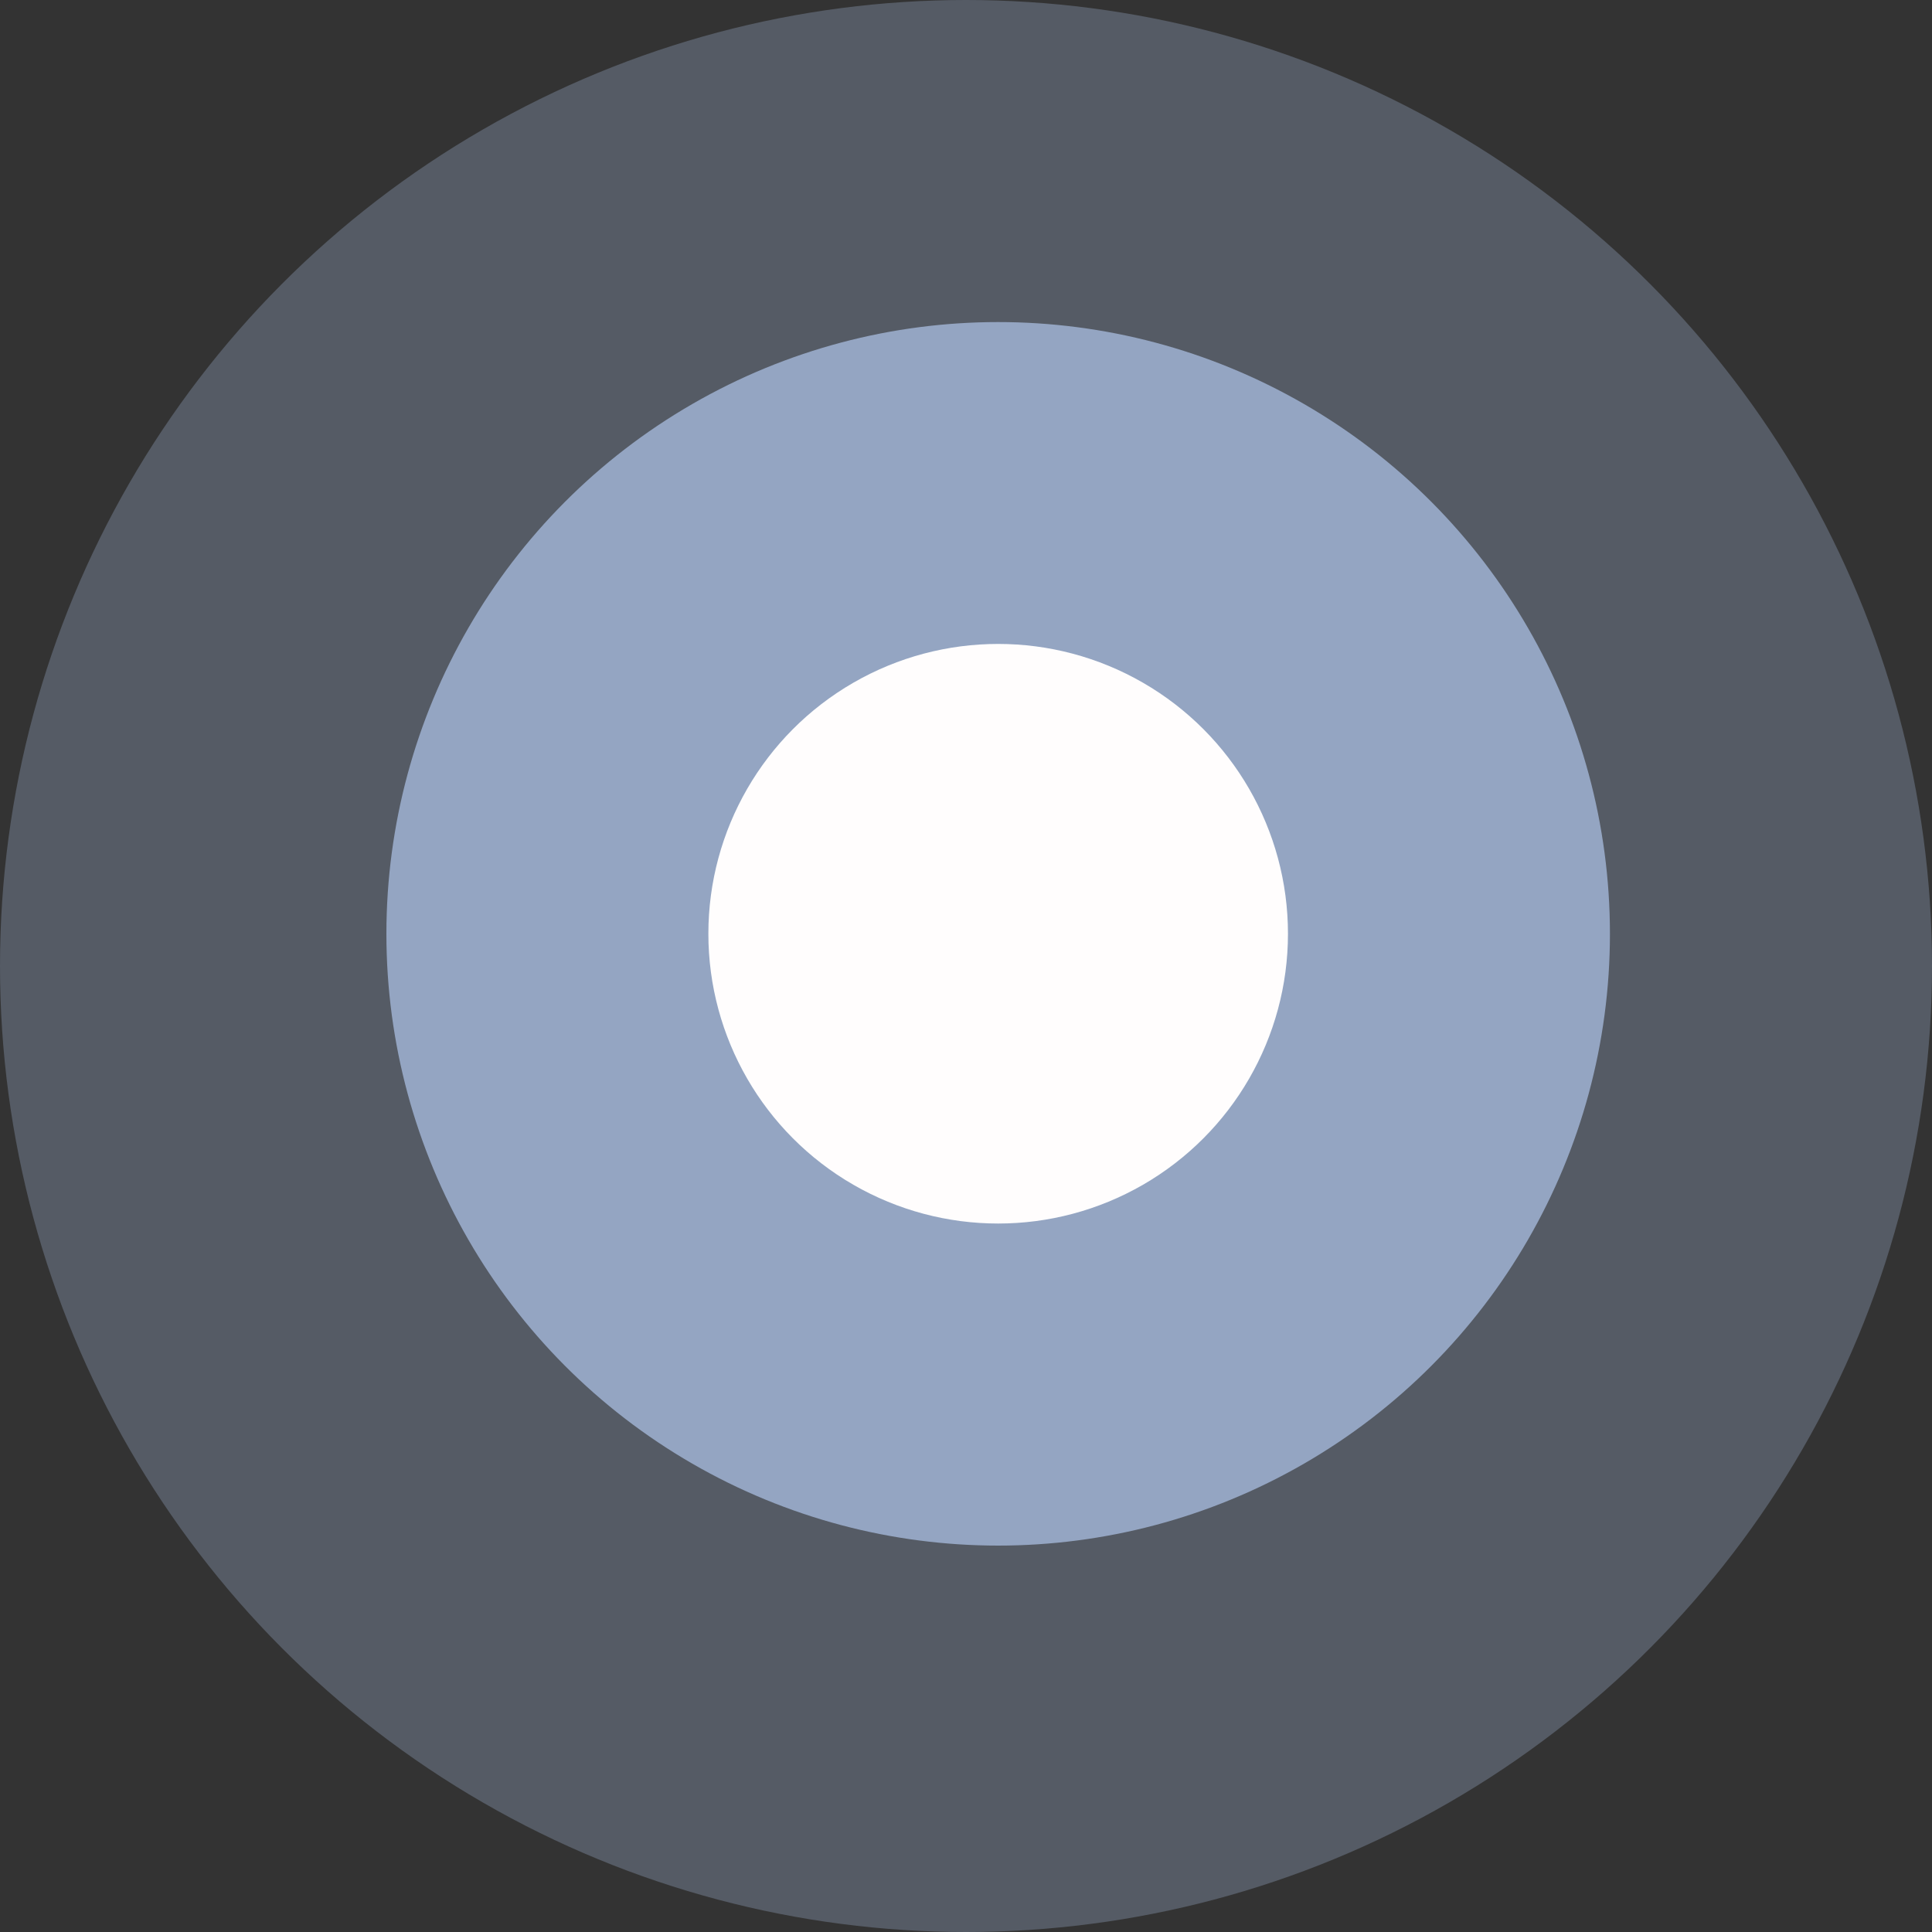 <svg width="20" height="20" viewBox="0 0 20 20" fill="none" xmlns="http://www.w3.org/2000/svg">
<rect x="0" y="0" width="20" height="20" fill="#333333" stroke="none"/>
<circle cx="10" cy="10" r="10" fill="#A4B8D9" fill-opacity="0.3"/>
<circle cx="10.333" cy="9.667" r="6.333" fill="#A4B8D9" fill-opacity="0.8"/>
<circle cx="10.333" cy="9.666" r="3" fill="#FFFDFD"/>
</svg>
